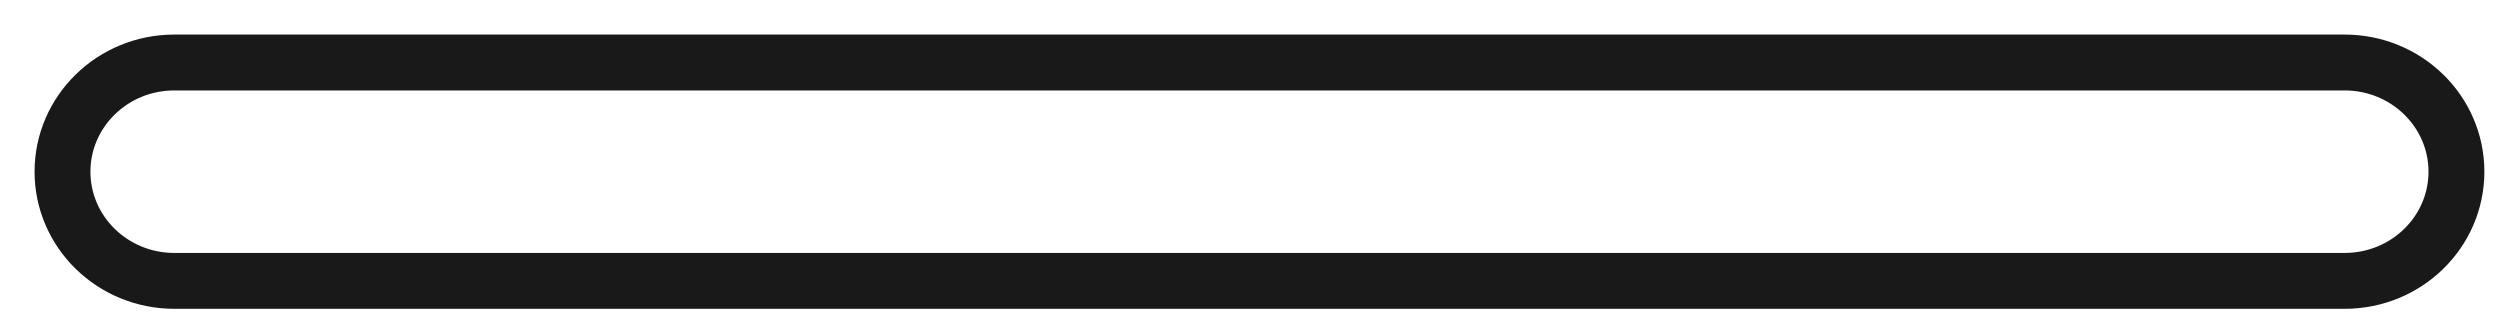 <?xml version="1.0" encoding="utf-8"?>
<svg xmlns="http://www.w3.org/2000/svg" fill="none" height="100%" overflow="visible" preserveAspectRatio="none" style="display: block;" viewBox="0 0 40 5" width="100%">
<path clip-rule="evenodd" d="M39.303 2.747C39.303 3.712 38.502 4.494 37.514 4.494H2.789C1.801 4.494 1 3.712 1 2.747C1 1.782 1.801 1 2.789 1H37.514C38.502 1 39.303 1.782 39.303 2.747Z" fill-rule="evenodd" id="Stroke 121" stroke="#1A1919" stroke-width="0.894"/>
</svg>